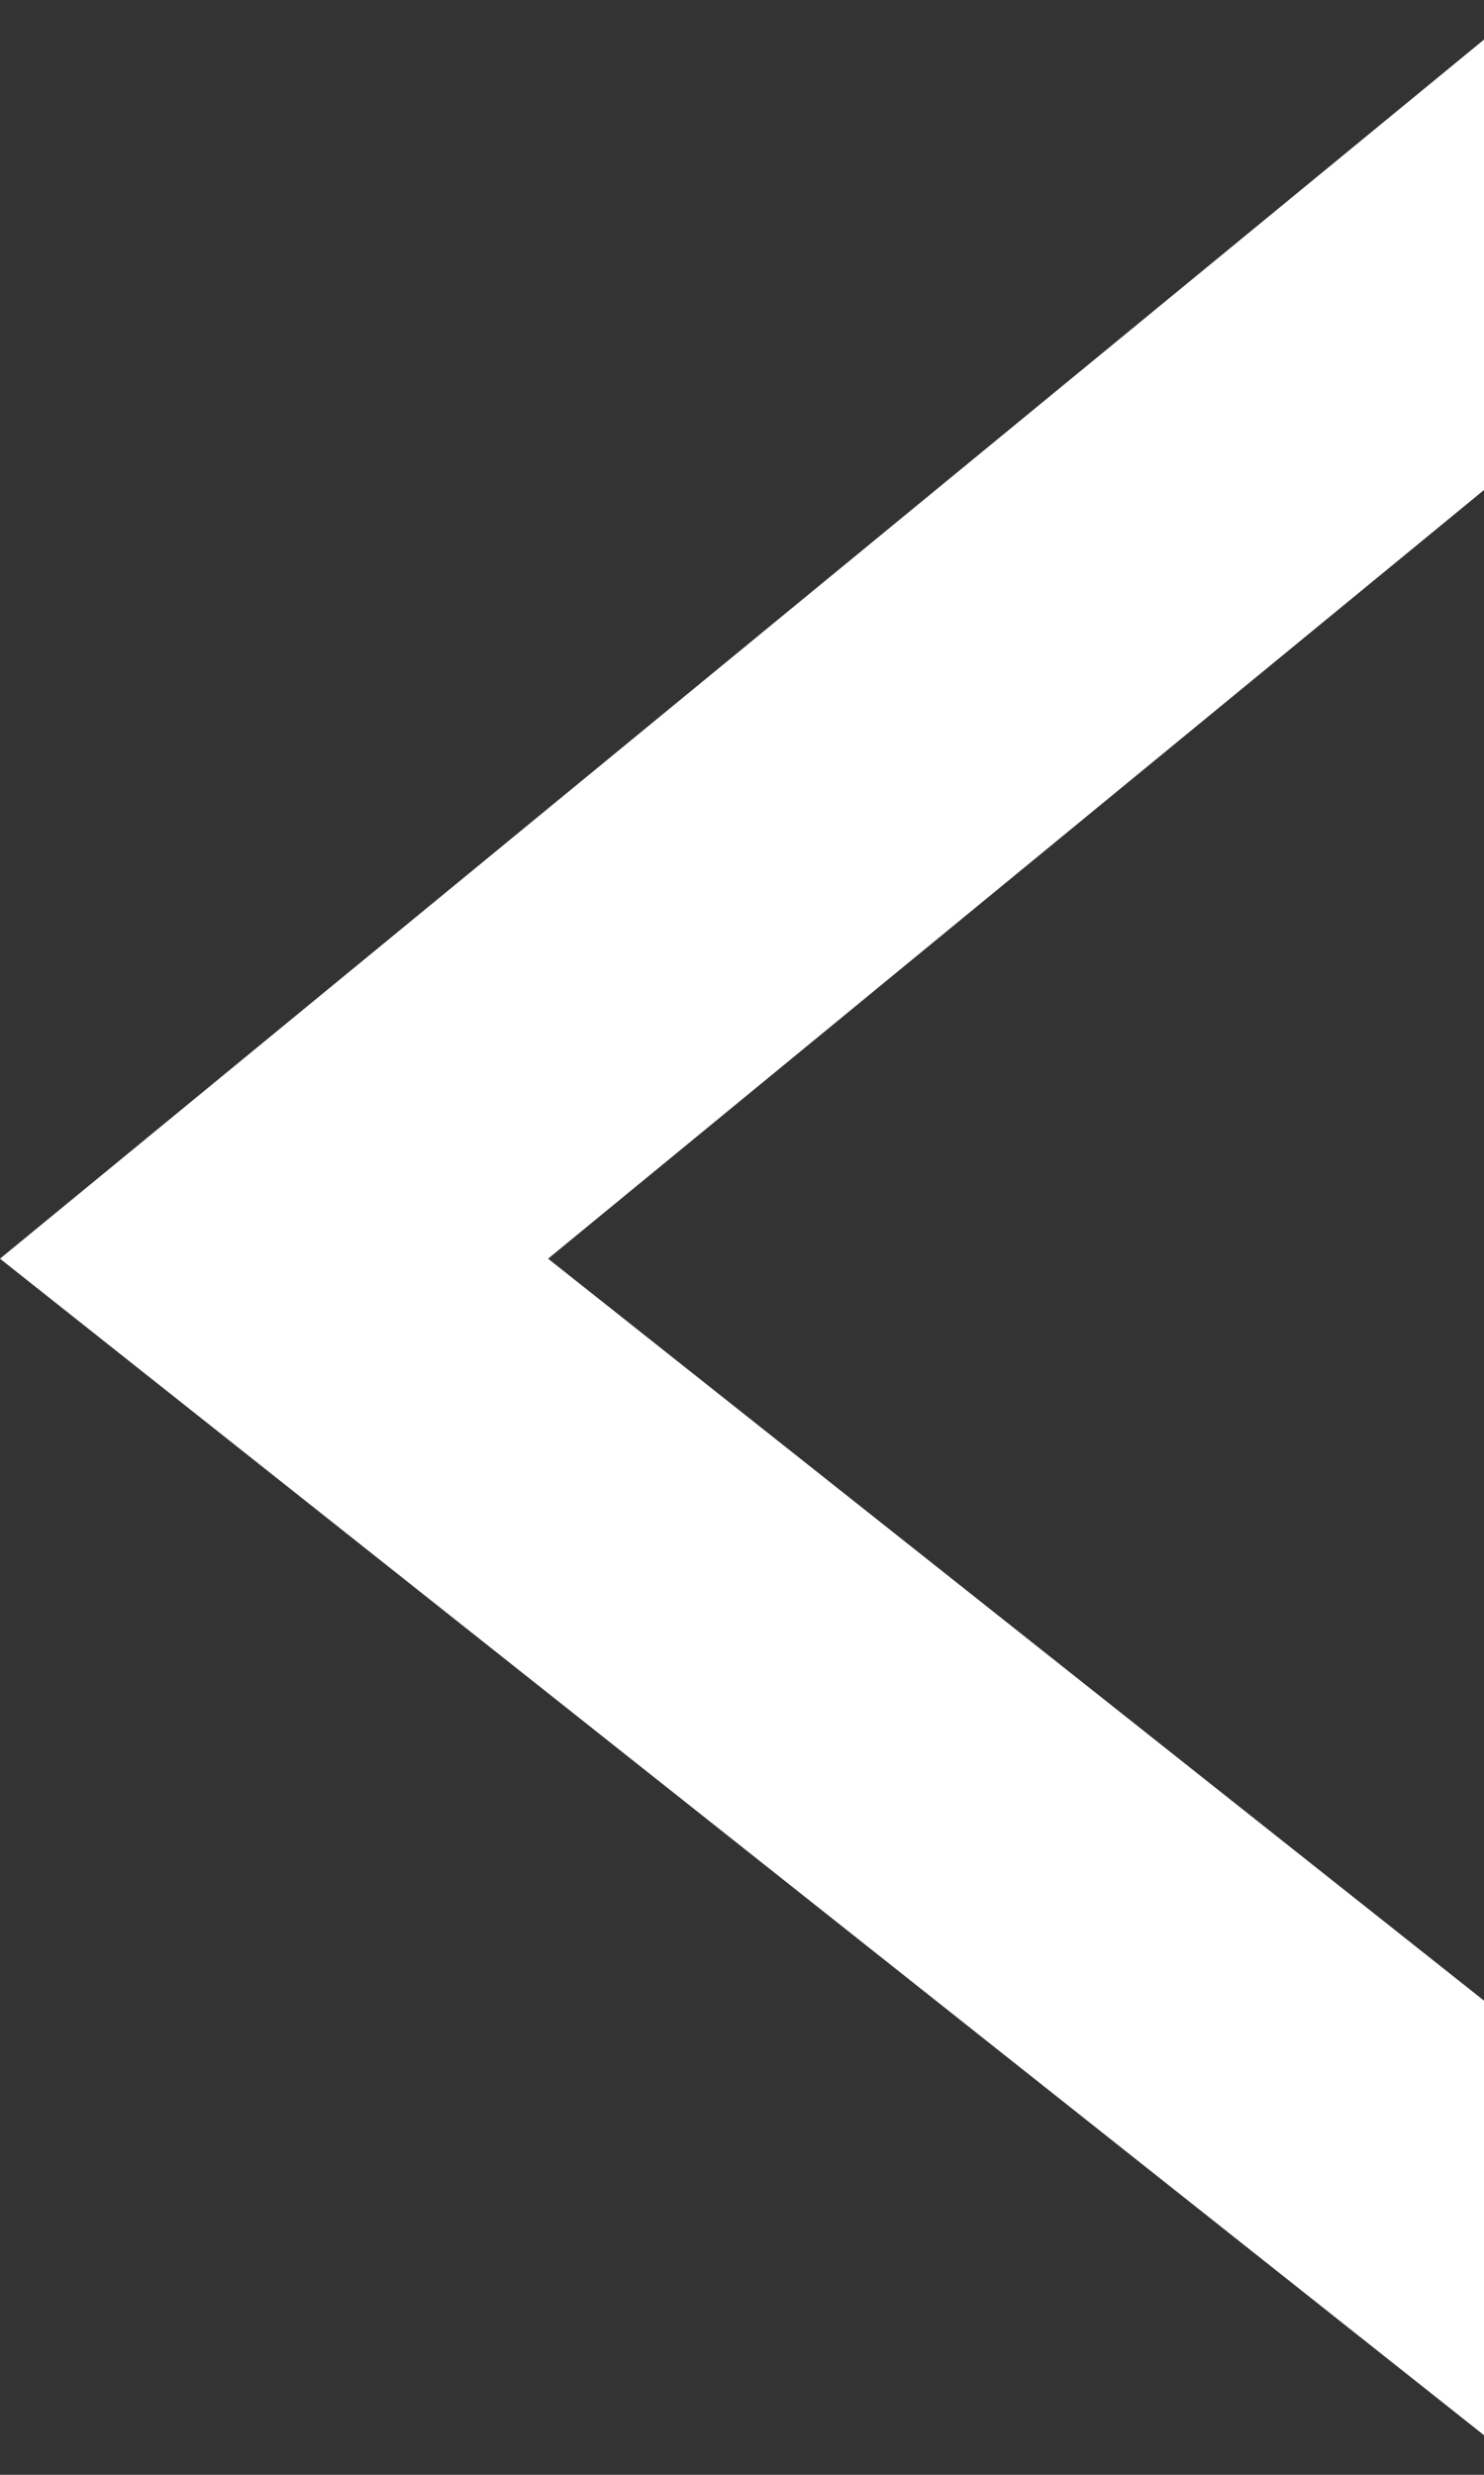 <?xml version="1.0" encoding="UTF-8"?><svg id="uuid-7c4af690-abba-4039-8d68-2ca0937a2975" xmlns="http://www.w3.org/2000/svg" viewBox="0 0 30 50"><rect x="0" y="0" width="30" height="50" fill="#333333" stroke="none"/><defs><style>.uuid-d7be353f-2409-4285-94b6-916c88d81c87{fill:#fff;stroke-width:0px;}</style></defs><path id="uuid-fdf435d6-dfe9-4d57-878a-45853a6b5d42" class="uuid-d7be353f-2409-4285-94b6-916c88d81c87" d="m30,49.2v-8.78l-18.92-14.99,18.92-15.53V.8L0,25.43l30,23.77Z"/></svg>